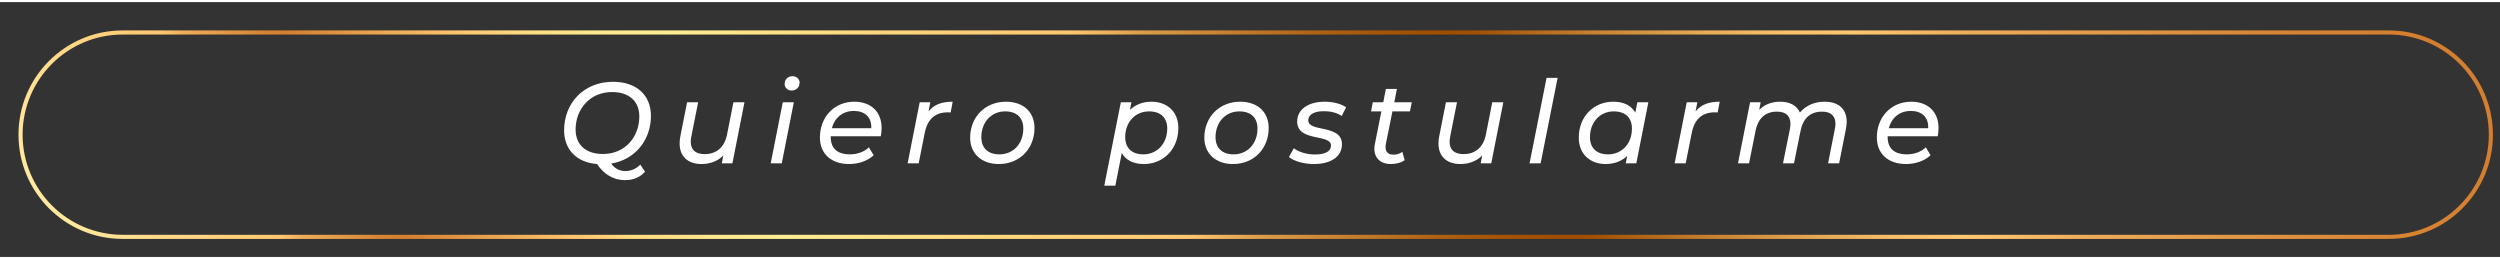 <?xml version="1.0" encoding="UTF-8"?>
<svg xmlns="http://www.w3.org/2000/svg" xmlns:xlink="http://www.w3.org/1999/xlink" width="608px" height="63px" viewBox="0 0 618 63" version="1.1">
<rect x="0" y="0" width="618" height="63" fill="#333333" stroke="none"/>
<defs>
<g>
<symbol overflow="visible" id="glyph0-0">
<path style="stroke:none;" d="M -0.375 0 L 14.047 0 L 18.031 -19.922 L 3.609 -19.922 Z M 2.297 -2 L 5.484 -17.938 L 15.359 -17.938 L 12.172 -2 Z M 2.297 -2 "/>
</symbol>
<symbol overflow="visible" id="glyph0-1">
<path style="stroke:none;" d="M 16.859 1.906 C 15.406 1.906 14.281 1.344 13.344 0.062 C 19.359 -0.938 23.172 -5.844 23.172 -11.75 C 23.172 -16.734 19.734 -20.156 13.797 -20.156 C 6.453 -20.156 1.703 -14.797 1.703 -8.172 C 1.703 -3.531 4.656 -0.25 9.844 0.172 C 11.578 2.734 13.906 4.156 16.781 4.156 C 18.719 4.156 20.531 3.469 21.703 2.047 L 20.531 0.312 C 19.562 1.344 18.234 1.906 16.859 1.906 Z M 4.547 -8.344 C 4.547 -13.359 8.047 -17.625 13.562 -17.625 C 17.969 -17.625 20.297 -15.172 20.297 -11.594 C 20.297 -6.578 16.828 -2.312 11.312 -2.312 C 6.906 -2.312 4.547 -4.75 4.547 -8.344 Z M 4.547 -8.344 "/>
</symbol>
<symbol overflow="visible" id="glyph0-2">
<path style="stroke:none;" d="M 15.406 -15.094 L 13.828 -7.094 C 13.172 -3.875 11.141 -2.281 8.297 -2.281 C 6 -2.281 4.859 -3.391 4.859 -5.328 C 4.859 -5.719 4.922 -6.156 5 -6.609 L 6.688 -15.094 L 3.953 -15.094 L 2.281 -6.641 C 2.156 -6 2.109 -5.438 2.109 -4.891 C 2.109 -1.672 4.203 0.172 7.5 0.172 C 9.609 0.172 11.516 -0.516 12.906 -1.938 L 12.547 0 L 15.156 0 L 18.141 -15.094 Z M 15.406 -15.094 "/>
</symbol>
<symbol overflow="visible" id="glyph0-3">
<path style="stroke:none;" d="M 6.25 -18 C 7.422 -18 8.25 -18.797 8.25 -19.953 C 8.25 -20.812 7.5 -21.547 6.516 -21.547 C 5.344 -21.547 4.547 -20.703 4.547 -19.641 C 4.547 -18.734 5.266 -18 6.25 -18 Z M 1.109 0 L 3.844 0 L 6.828 -15.094 L 4.094 -15.094 Z M 1.109 0 "/>
</symbol>
<symbol overflow="visible" id="glyph0-4">
<path style="stroke:none;" d="M 16.125 -6.688 C 16.234 -7.312 16.328 -8 16.328 -8.719 C 16.328 -12.781 13.656 -15.234 9.578 -15.234 C 4.656 -15.234 1.078 -11.5 1.078 -6.375 C 1.078 -2.391 3.844 0.172 8.297 0.172 C 10.609 0.172 12.875 -0.594 14.359 -2 L 13.188 -3.953 C 12.109 -2.906 10.406 -2.219 8.531 -2.219 C 5.297 -2.219 3.75 -3.766 3.75 -6.516 L 3.75 -6.688 Z M 9.469 -12.953 C 12.141 -12.953 13.906 -11.438 13.766 -8.688 L 4.031 -8.688 C 4.719 -11.297 6.734 -12.953 9.469 -12.953 Z M 9.469 -12.953 "/>
</symbol>
<symbol overflow="visible" id="glyph0-5">
<path style="stroke:none;" d="M 6.281 -12.844 L 6.719 -15.094 L 4.094 -15.094 L 1.109 0 L 3.844 0 L 5.344 -7.547 C 6.031 -11.016 8.016 -12.609 11.031 -12.609 C 11.312 -12.609 11.484 -12.609 11.75 -12.578 L 12.25 -15.234 C 9.562 -15.234 7.656 -14.547 6.281 -12.844 Z M 6.281 -12.844 "/>
</symbol>
<symbol overflow="visible" id="glyph0-6">
<path style="stroke:none;" d="M 8.156 0.172 C 13.312 0.172 16.984 -3.609 16.984 -8.734 C 16.984 -12.703 14.219 -15.234 9.922 -15.234 C 4.781 -15.234 1.078 -11.438 1.078 -6.344 C 1.078 -2.422 3.875 0.172 8.156 0.172 Z M 8.328 -2.219 C 5.453 -2.219 3.844 -3.812 3.844 -6.469 C 3.844 -10.188 6.344 -12.844 9.719 -12.844 C 12.594 -12.844 14.219 -11.281 14.219 -8.594 C 14.219 -4.875 11.75 -2.219 8.328 -2.219 Z M 8.328 -2.219 "/>
</symbol>
<symbol overflow="visible" id="glyph0-7">
<path style="stroke:none;" d=""/>
</symbol>
<symbol overflow="visible" id="glyph0-8">
<path style="stroke:none;" d="M 11.656 -15.234 C 9.469 -15.234 7.672 -14.484 6.344 -13.203 L 6.719 -15.094 L 4.094 -15.094 L 0 5.516 L 2.734 5.516 L 4.328 -2.562 C 5.297 -0.797 7.188 0.172 9.781 0.172 C 14.672 0.172 18.312 -3.562 18.312 -8.734 C 18.312 -12.812 15.5 -15.234 11.656 -15.234 Z M 9.672 -2.219 C 6.797 -2.219 5.172 -3.812 5.172 -6.469 C 5.172 -10.188 7.656 -12.844 11.062 -12.844 C 13.938 -12.844 15.562 -11.281 15.562 -8.594 C 15.562 -4.875 13.047 -2.219 9.672 -2.219 Z M 9.672 -2.219 "/>
</symbol>
<symbol overflow="visible" id="glyph0-9">
<path style="stroke:none;" d="M 5.859 0.172 C 9.953 0.172 12.766 -1.594 12.766 -4.719 C 12.766 -9.734 4.438 -7.594 4.438 -10.641 C 4.438 -11.953 5.75 -12.891 8.281 -12.891 C 9.812 -12.891 11.484 -12.562 12.719 -11.703 L 13.797 -13.859 C 12.562 -14.719 10.516 -15.234 8.531 -15.234 C 4.406 -15.234 1.703 -13.328 1.703 -10.328 C 1.703 -5.234 10.062 -7.344 10.062 -4.406 C 10.062 -3.016 8.734 -2.188 6.109 -2.188 C 4.062 -2.188 2.047 -2.797 0.875 -3.734 L -0.344 -1.562 C 0.875 -0.562 3.297 0.172 5.859 0.172 Z M 5.859 0.172 "/>
</symbol>
<symbol overflow="visible" id="glyph0-10">
<path style="stroke:none;" d="M 6.766 -12.844 L 11.094 -12.844 L 11.547 -15.094 L 7.219 -15.094 L 7.875 -18.391 L 5.141 -18.391 L 4.5 -15.094 L 1.906 -15.094 L 1.484 -12.844 L 4.031 -12.844 L 2.422 -4.75 C 2.328 -4.359 2.297 -3.953 2.297 -3.609 C 2.297 -1.25 3.922 0.172 6.281 0.172 C 7.484 0.172 8.766 -0.062 9.781 -0.766 L 9.219 -2.844 C 8.594 -2.391 7.797 -2.141 7.047 -2.141 C 5.688 -2.141 5.062 -2.844 5.062 -4.016 C 5.062 -4.266 5.094 -4.531 5.141 -4.812 Z M 6.766 -12.844 "/>
</symbol>
<symbol overflow="visible" id="glyph0-11">
<path style="stroke:none;" d="M 1.109 0 L 3.844 0 L 8.047 -21.125 L 5.312 -21.125 Z M 1.109 0 "/>
</symbol>
<symbol overflow="visible" id="glyph0-12">
<path style="stroke:none;" d="M 15.562 -15.094 L 15.047 -12.531 C 14.078 -14.297 12.203 -15.234 9.609 -15.234 C 4.719 -15.234 1.078 -11.531 1.078 -6.344 C 1.078 -2.281 3.891 0.172 7.734 0.172 C 9.891 0.172 11.719 -0.562 13.047 -1.844 L 12.688 0 L 15.297 0 L 18.281 -15.094 Z M 8.328 -2.219 C 5.453 -2.219 3.844 -3.812 3.844 -6.469 C 3.844 -10.188 6.344 -12.844 9.719 -12.844 C 12.594 -12.844 14.219 -11.281 14.219 -8.594 C 14.219 -4.875 11.75 -2.219 8.328 -2.219 Z M 8.328 -2.219 "/>
</symbol>
<symbol overflow="visible" id="glyph0-13">
<path style="stroke:none;" d="M 22.547 -15.234 C 20.047 -15.234 17.938 -14.344 16.406 -12.562 C 15.641 -14.297 13.938 -15.234 11.578 -15.234 C 9.531 -15.234 7.703 -14.609 6.344 -13.203 L 6.719 -15.094 L 4.094 -15.094 L 1.109 0 L 3.844 0 L 5.438 -7.969 C 6.078 -11.219 7.938 -12.781 10.719 -12.781 C 13 -12.781 14.078 -11.672 14.078 -9.734 C 14.078 -9.344 14.016 -8.906 13.938 -8.453 L 12.234 0 L 14.953 0 L 16.578 -8.062 C 17.234 -11.25 19.109 -12.781 21.875 -12.781 C 24.109 -12.781 25.203 -11.703 25.203 -9.766 C 25.203 -9.359 25.141 -8.938 25.047 -8.453 L 23.375 0 L 26.109 0 L 27.781 -8.453 C 27.891 -9.109 27.984 -9.703 27.984 -10.25 C 27.984 -13.438 25.969 -15.234 22.547 -15.234 Z M 22.547 -15.234 "/>
</symbol>
</g>
<linearGradient id="linear0" gradientUnits="userSpaceOnUse" x1="-2694.28" y1="4528.6" x2="-2693.28" y2="4528.6" gradientTransform="matrix(465.634,-269.192,-268.834,-466.254,2472046.891,1386352.403)">
<stop offset="0" style="stop-color:rgb(100%,95.686%,67.843%);stop-opacity:1;"/>
<stop offset="0.06" style="stop-color:rgb(100%,85.49%,54.118%);stop-opacity:1;"/>
<stop offset="0.11" style="stop-color:rgb(100%,78.431%,43.922%);stop-opacity:1;"/>
<stop offset="0.12" style="stop-color:rgb(93.333%,67.059%,34.118%);stop-opacity:1;"/>
<stop offset="0.14" style="stop-color:rgb(87.451%,57.647%,25.49%);stop-opacity:1;"/>
<stop offset="0.15" style="stop-color:rgb(84.314%,51.765%,20%);stop-opacity:1;"/>
<stop offset="0.16" style="stop-color:rgb(83.137%,49.804%,18.431%);stop-opacity:1;"/>
<stop offset="0.23" style="stop-color:rgb(100%,78.431%,43.922%);stop-opacity:1;"/>
<stop offset="0.25" style="stop-color:rgb(100%,85.098%,49.804%);stop-opacity:1;"/>
<stop offset="0.28" style="stop-color:rgb(100%,90.98%,55.294%);stop-opacity:1;"/>
<stop offset="0.31" style="stop-color:rgb(100%,93.333%,57.255%);stop-opacity:1;"/>
<stop offset="0.4" style="stop-color:rgb(100%,83.529%,48.627%);stop-opacity:1;"/>
<stop offset="0.47" style="stop-color:rgb(100%,78.431%,43.922%);stop-opacity:1;"/>
<stop offset="0.5" style="stop-color:rgb(86.667%,61.176%,28.235%);stop-opacity:1;"/>
<stop offset="0.54" style="stop-color:rgb(76.078%,47.843%,16.078%);stop-opacity:1;"/>
<stop offset="0.57" style="stop-color:rgb(68.627%,38.039%,7.059%);stop-opacity:1;"/>
<stop offset="0.6" style="stop-color:rgb(64.314%,32.157%,1.569%);stop-opacity:1;"/>
<stop offset="0.62" style="stop-color:rgb(62.745%,30.196%,0%);stop-opacity:1;"/>
<stop offset="0.63" style="stop-color:rgb(63.137%,30.98%,0.784%);stop-opacity:1;"/>
<stop offset="0.68" style="stop-color:rgb(78.824%,51.373%,19.216%);stop-opacity:1;"/>
<stop offset="0.72" style="stop-color:rgb(90.196%,65.882%,32.549%);stop-opacity:1;"/>
<stop offset="0.75" style="stop-color:rgb(97.255%,74.902%,40.784%);stop-opacity:1;"/>
<stop offset="0.78" style="stop-color:rgb(100%,78.431%,43.922%);stop-opacity:1;"/>
<stop offset="0.83" style="stop-color:rgb(93.333%,67.059%,34.118%);stop-opacity:1;"/>
<stop offset="0.9" style="stop-color:rgb(87.451%,57.647%,25.49%);stop-opacity:1;"/>
<stop offset="0.95" style="stop-color:rgb(84.314%,51.765%,20%);stop-opacity:1;"/>
<stop offset="1" style="stop-color:rgb(83.137%,49.804%,18.431%);stop-opacity:1;"/>
</linearGradient>
</defs>
<g id="surface1">
<g style="fill:rgb(100%,100%,100%);fill-opacity:1;">
  <use xlink:href="#glyph0-1" x="137.742" y="39.859"/>
  <use xlink:href="#glyph0-2" x="165.893" y="39.859"/>
  <use xlink:href="#glyph0-3" x="189.409" y="39.859"/>
  <use xlink:href="#glyph0-4" x="201.607" y="39.859"/>
</g>
<g style="fill:rgb(100%,100%,100%);fill-opacity:1;">
  <use xlink:href="#glyph0-5" x="223.254" y="39.859"/>
</g>
<g style="fill:rgb(100%,100%,100%);fill-opacity:1;">
  <use xlink:href="#glyph0-6" x="238.742" y="39.859"/>
  <use xlink:href="#glyph0-7" x="261.063" y="39.859"/>
  <use xlink:href="#glyph0-8" x="272.977" y="39.859"/>
  <use xlink:href="#glyph0-6" x="296.635" y="39.859"/>
</g>
<g style="fill:rgb(100%,100%,100%);fill-opacity:1;">
  <use xlink:href="#glyph0-9" x="318.961" y="39.859"/>
</g>
<g style="fill:rgb(100%,100%,100%);fill-opacity:1;">
  <use xlink:href="#glyph0-10" x="337.445" y="39.859"/>
  <use xlink:href="#glyph0-2" x="353.482" y="39.859"/>
  <use xlink:href="#glyph0-11" x="376.998" y="39.859"/>
  <use xlink:href="#glyph0-12" x="389.196" y="39.859"/>
</g>
<g style="fill:rgb(100%,100%,100%);fill-opacity:1;">
  <use xlink:href="#glyph0-5" x="412.863" y="39.859"/>
</g>
<g style="fill:rgb(100%,100%,100%);fill-opacity:1;">
  <use xlink:href="#glyph0-13" x="428.523" y="39.859"/>
</g>
<g style="fill:rgb(100%,100%,100%);fill-opacity:1;">
  <use xlink:href="#glyph0-4" x="462.879" y="39.859"/>
</g>
<path style=" stroke:none;fill-rule:nonzero;fill:url(#linear0);" d="M 590.527 58.031 L 590.527 58.539 L 30.305 58.539 C 16.086 58.539 4.57 46.996 4.57 32.77 C 4.57 18.535 16.098 7.004 30.305 7.004 L 590.52 7.004 C 604.738 7.004 616.254 18.543 616.254 32.77 C 616.254 47.008 604.727 58.539 590.52 58.539 L 590.52 57.523 C 604.168 57.504 615.219 46.438 615.238 32.77 C 615.219 19.105 604.168 8.039 590.52 8.02 L 30.305 8.02 C 16.656 8.039 5.605 19.105 5.586 32.77 C 5.605 46.449 16.656 57.504 30.305 57.523 L 590.52 57.523 L 590.52 58.031 Z M 590.527 58.031 "/>
</g>
</svg>
